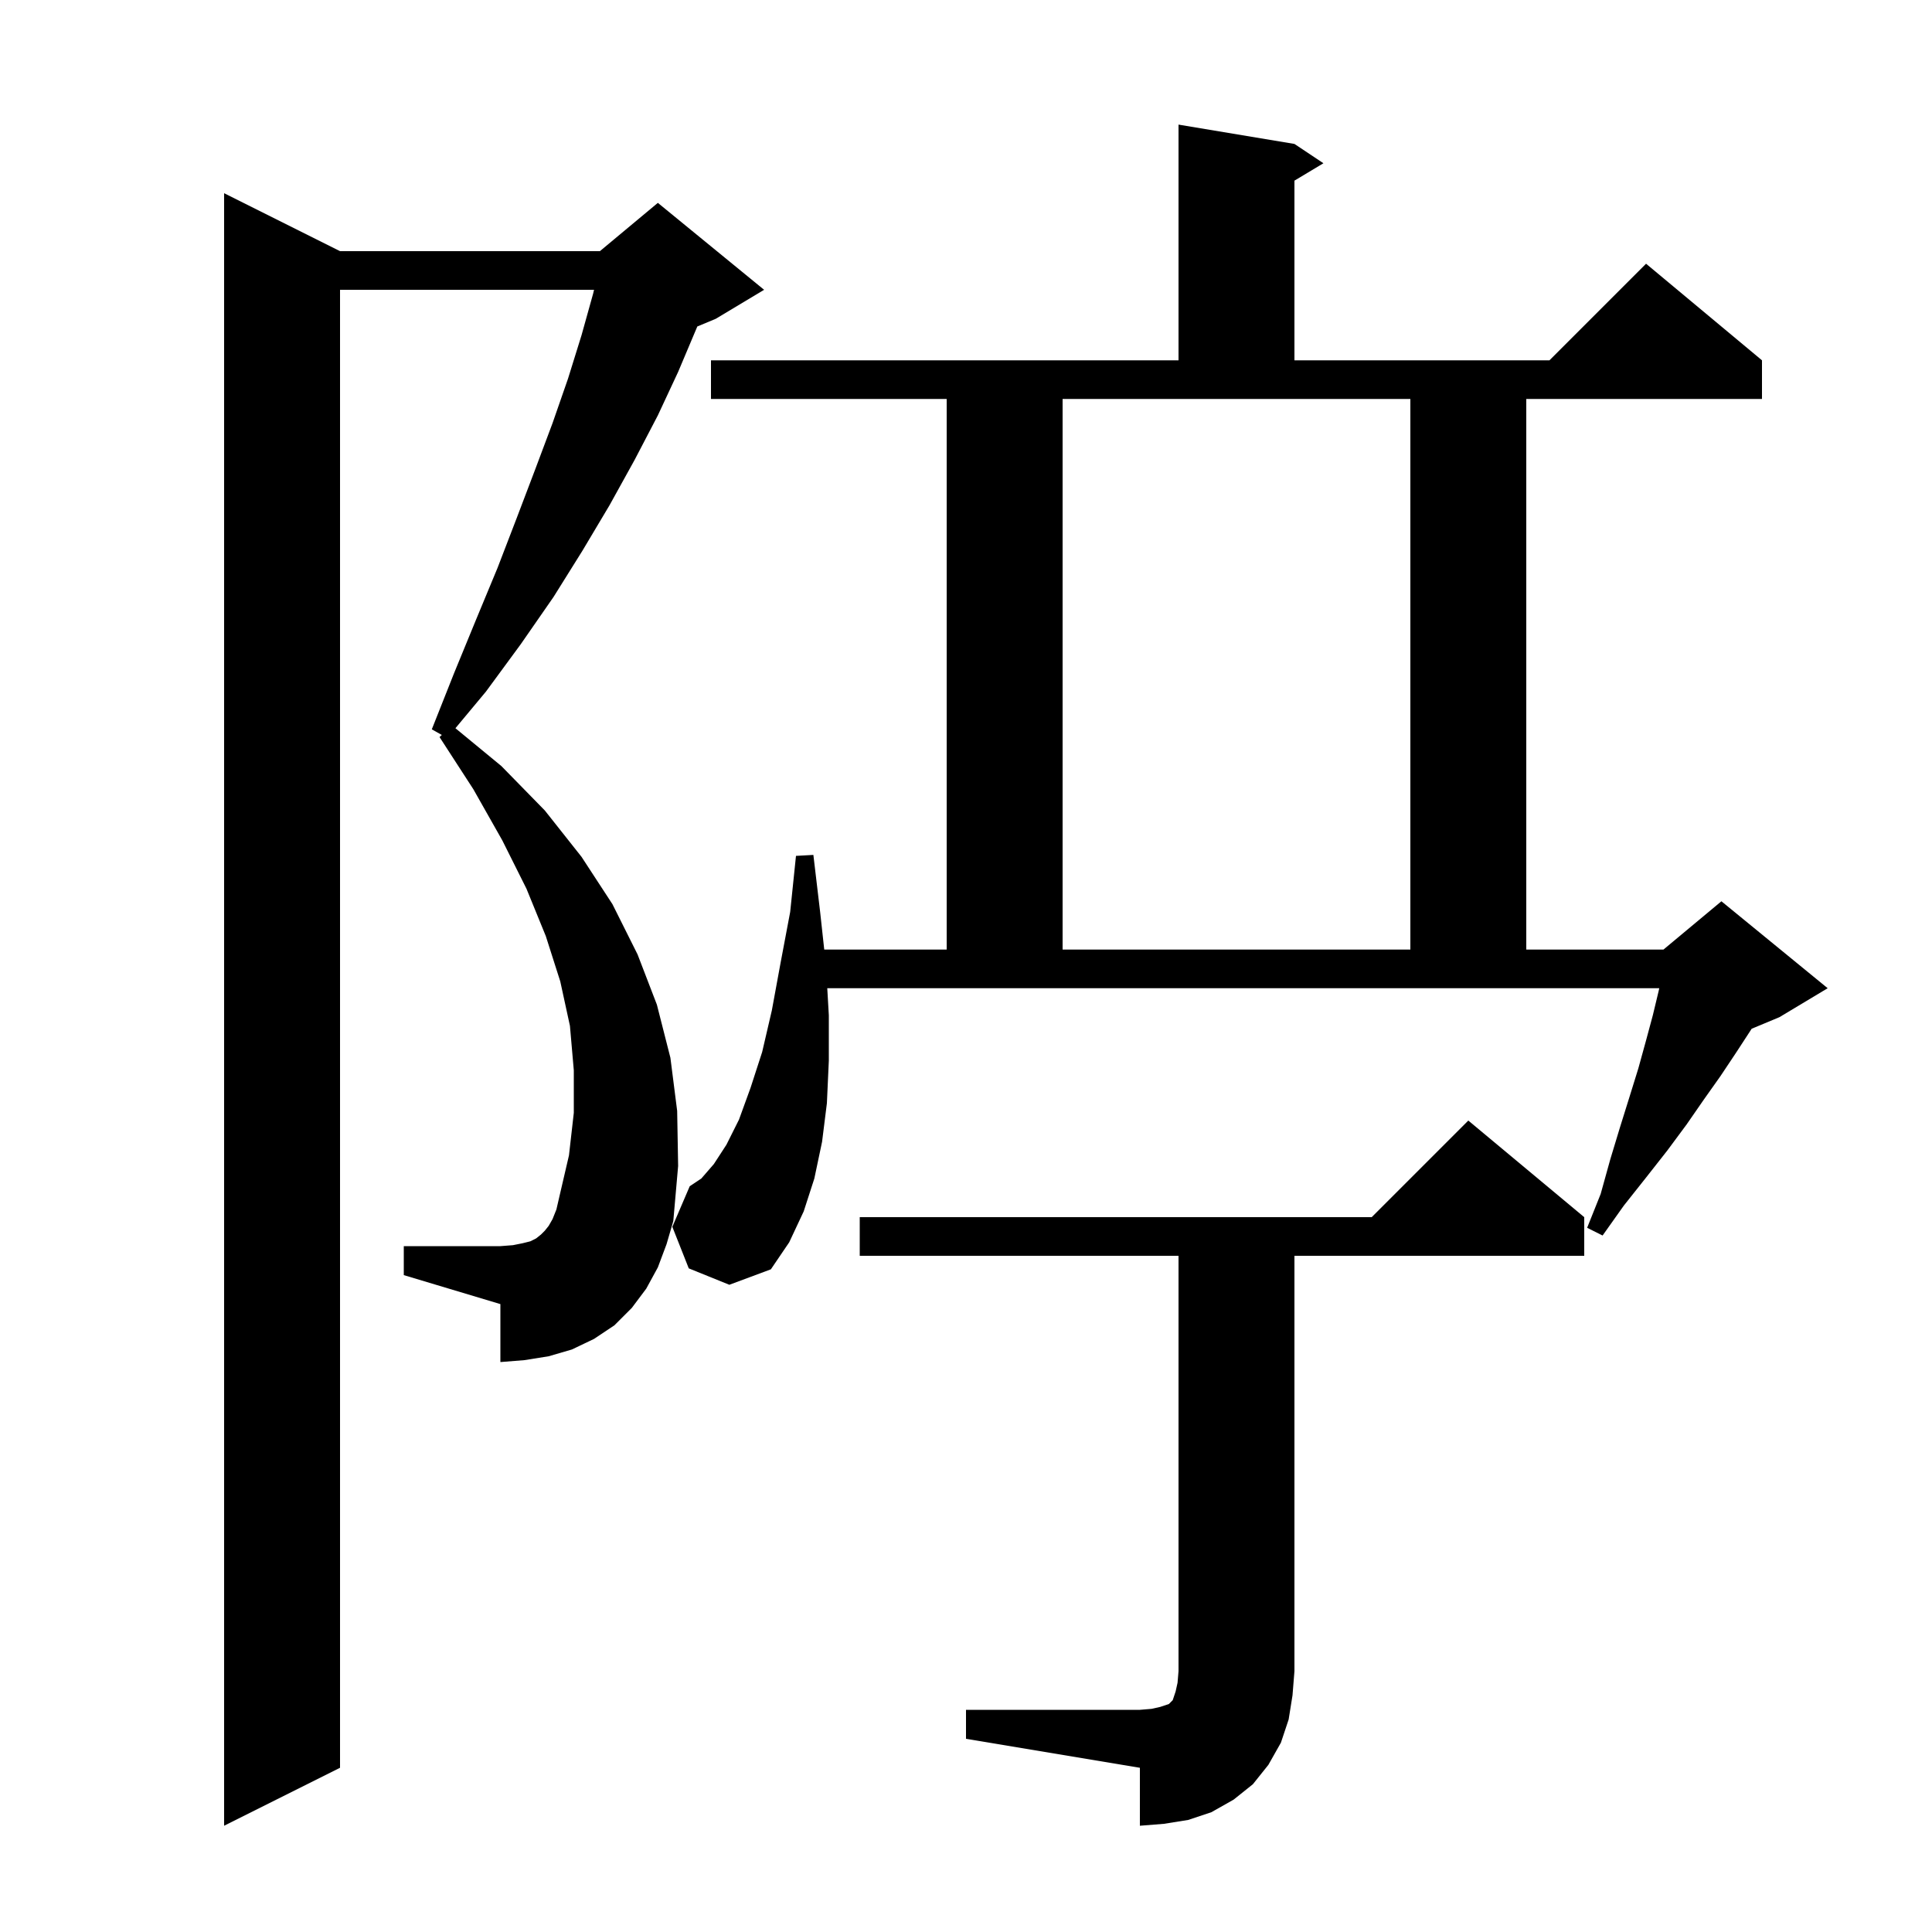 <svg xmlns="http://www.w3.org/2000/svg" xmlns:xlink="http://www.w3.org/1999/xlink" version="1.1" baseProfile="full" viewBox="0 0 200 200" width="200" height="200"><g fill="currentColor"><path d="M 100.0 177.0 L 118.0 177.0 L 119.2 176.9 L 120.1 176.7 L 121.0 176.4 L 121.4 176.0 L 121.7 175.1 L 121.9 174.2 L 122.0 173.0 L 122.0 130.0 L 89.0 130.0 L 89.0 126.0 L 142.0 126.0 L 152.0 116.0 L 164.0 126.0 L 164.0 130.0 L 134.0 130.0 L 134.0 173.0 L 133.8 175.5 L 133.4 178.0 L 132.6 180.4 L 131.3 182.7 L 129.7 184.7 L 127.7 186.3 L 125.4 187.6 L 123.0 188.4 L 120.5 188.8 L 118.0 189.0 L 118.0 183.0 L 100.0 180.0 Z M 68.1 131.2 L 66.9 133.4 L 65.4 135.4 L 63.6 137.2 L 61.5 138.6 L 59.2 139.7 L 56.8 140.4 L 54.3 140.8 L 51.8 141.0 L 51.8 135.0 L 41.8 132.0 L 41.8 129.0 L 51.8 129.0 L 53.1 128.9 L 54.1 128.7 L 54.9 128.5 L 55.5 128.2 L 56.0 127.8 L 56.4 127.4 L 56.8 126.9 L 57.2 126.2 L 57.6 125.2 L 57.9 123.9 L 58.9 119.6 L 59.4 115.2 L 59.4 110.8 L 59.0 106.2 L 58.0 101.6 L 56.5 96.9 L 54.5 92.0 L 52.0 87.0 L 49.0 81.7 L 45.5 76.3 L 45.736 76.083 L 44.7 75.5 L 47.0 69.7 L 49.3 64.1 L 51.5 58.8 L 53.5 53.6 L 55.4 48.6 L 57.2 43.8 L 58.8 39.2 L 60.2 34.7 L 61.4 30.4 L 61.495 30.0 L 35.2 30.0 L 35.2 183.0 L 23.2 189.0 L 23.2 20.0 L 35.2 26.0 L 62.1 26.0 L 68.1 21.0 L 79.1 30.0 L 74.1 33.0 L 72.185 33.798 L 72.1 34.0 L 70.2 38.5 L 68.1 43.0 L 65.7 47.6 L 63.1 52.3 L 60.3 57.0 L 57.3 61.8 L 53.9 66.7 L 50.3 71.6 L 47.146 75.385 L 51.9 79.3 L 56.4 83.9 L 60.2 88.7 L 63.4 93.6 L 66.0 98.8 L 68.0 104.0 L 69.4 109.5 L 70.1 115.0 L 70.2 120.7 L 69.7 126.4 L 69.0 128.8 Z M 71.3 131.3 L 69.6 127.0 L 71.4 122.8 L 72.6 122.0 L 73.9 120.5 L 75.2 118.5 L 76.5 115.9 L 77.7 112.6 L 78.9 108.9 L 79.9 104.6 L 80.8 99.7 L 81.8 94.4 L 82.4 88.6 L 84.2 88.5 L 84.9 94.4 L 85.325 98.3 L 98.0 98.3 L 98.0 41.3 L 73.6 41.3 L 73.6 37.3 L 122.0 37.3 L 122.0 12.9 L 134.0 14.9 L 137.0 16.9 L 134.0 18.7 L 134.0 37.3 L 160.4 37.3 L 170.4 27.3 L 182.4 37.3 L 182.4 41.3 L 158.0 41.3 L 158.0 98.3 L 172.2 98.3 L 178.2 93.3 L 189.2 102.3 L 184.2 105.3 L 181.33 106.496 L 181.2 106.7 L 179.7 109.0 L 178.1 111.4 L 176.4 113.8 L 174.6 116.4 L 172.6 119.1 L 170.4 121.9 L 168.1 124.8 L 165.9 127.9 L 164.3 127.1 L 165.7 123.6 L 166.7 120.0 L 167.7 116.7 L 168.7 113.5 L 169.6 110.6 L 170.4 107.7 L 171.1 105.1 L 171.7 102.6 L 171.765 102.3 L 85.638 102.3 L 85.8 105.1 L 85.8 109.8 L 85.6 114.2 L 85.1 118.2 L 84.3 122.0 L 83.2 125.4 L 81.7 128.6 L 79.8 131.4 L 75.5 133.0 Z M 110.0 98.3 L 146.0 98.3 L 146.0 41.3 L 110.0 41.3 Z "/></g></svg>